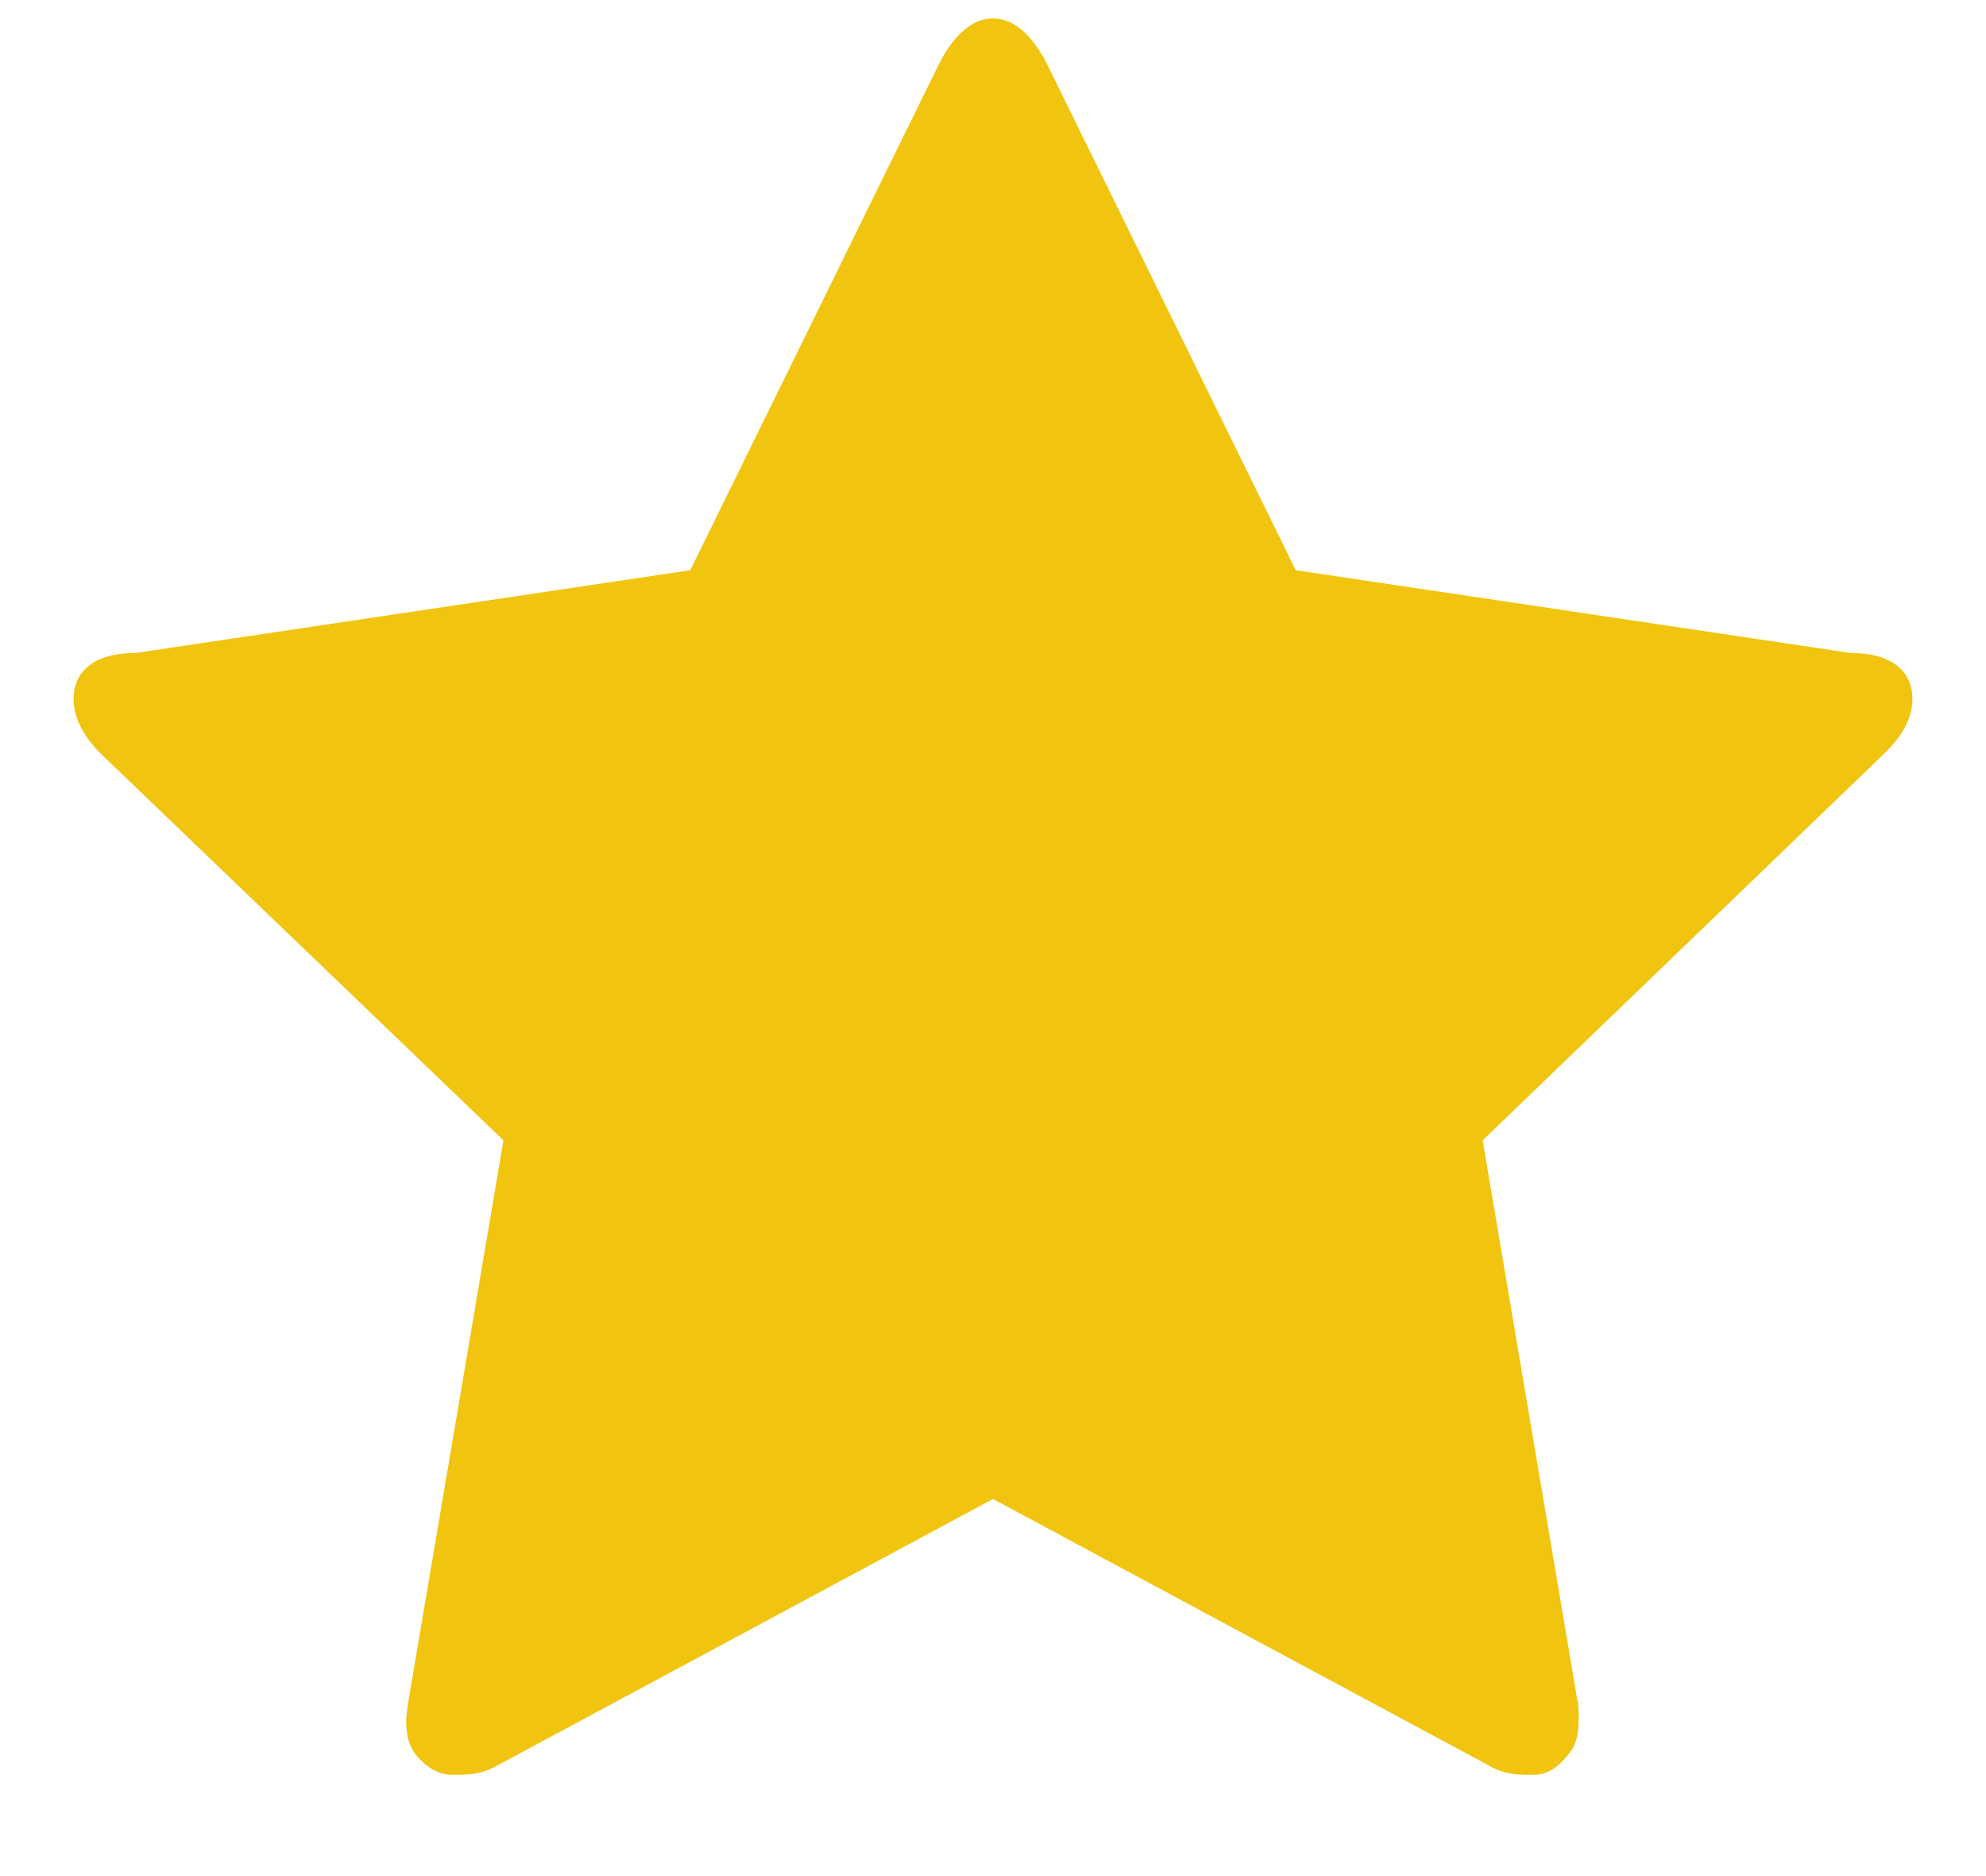 <svg width="18" height="17" viewBox="0 0 18 17" fill="none" xmlns="http://www.w3.org/2000/svg">
<path d="M17.333 6.333C17.333 6.5 17.247 6.667 17.073 6.833L13.438 10.333L14.298 15.417C14.305 15.417 14.308 15.5 14.308 15.583C14.308 15.75 14.272 15.833 14.198 15.917C14.132 16 14.032 16.083 13.898 16.083C13.771 16.083 13.637 16.083 13.498 16L9 13.583L4.503 16C4.356 16.083 4.222 16.083 4.102 16.083C3.962 16.083 3.855 16 3.782 15.917C3.715 15.833 3.681 15.75 3.681 15.583C3.681 15.583 3.688 15.5 3.701 15.417L4.563 10.333L0.917 6.833C0.75 6.667 0.667 6.5 0.667 6.333C0.667 6.083 0.854 5.917 1.228 5.917L6.256 5.167L8.509 0.583C8.636 0.333 8.8 0.167 9 0.167C9.2 0.167 9.364 0.333 9.491 0.583L11.744 5.167L16.773 5.917C17.147 5.917 17.333 6.083 17.333 6.333Z" fill="#F1C40F"/>
</svg>

